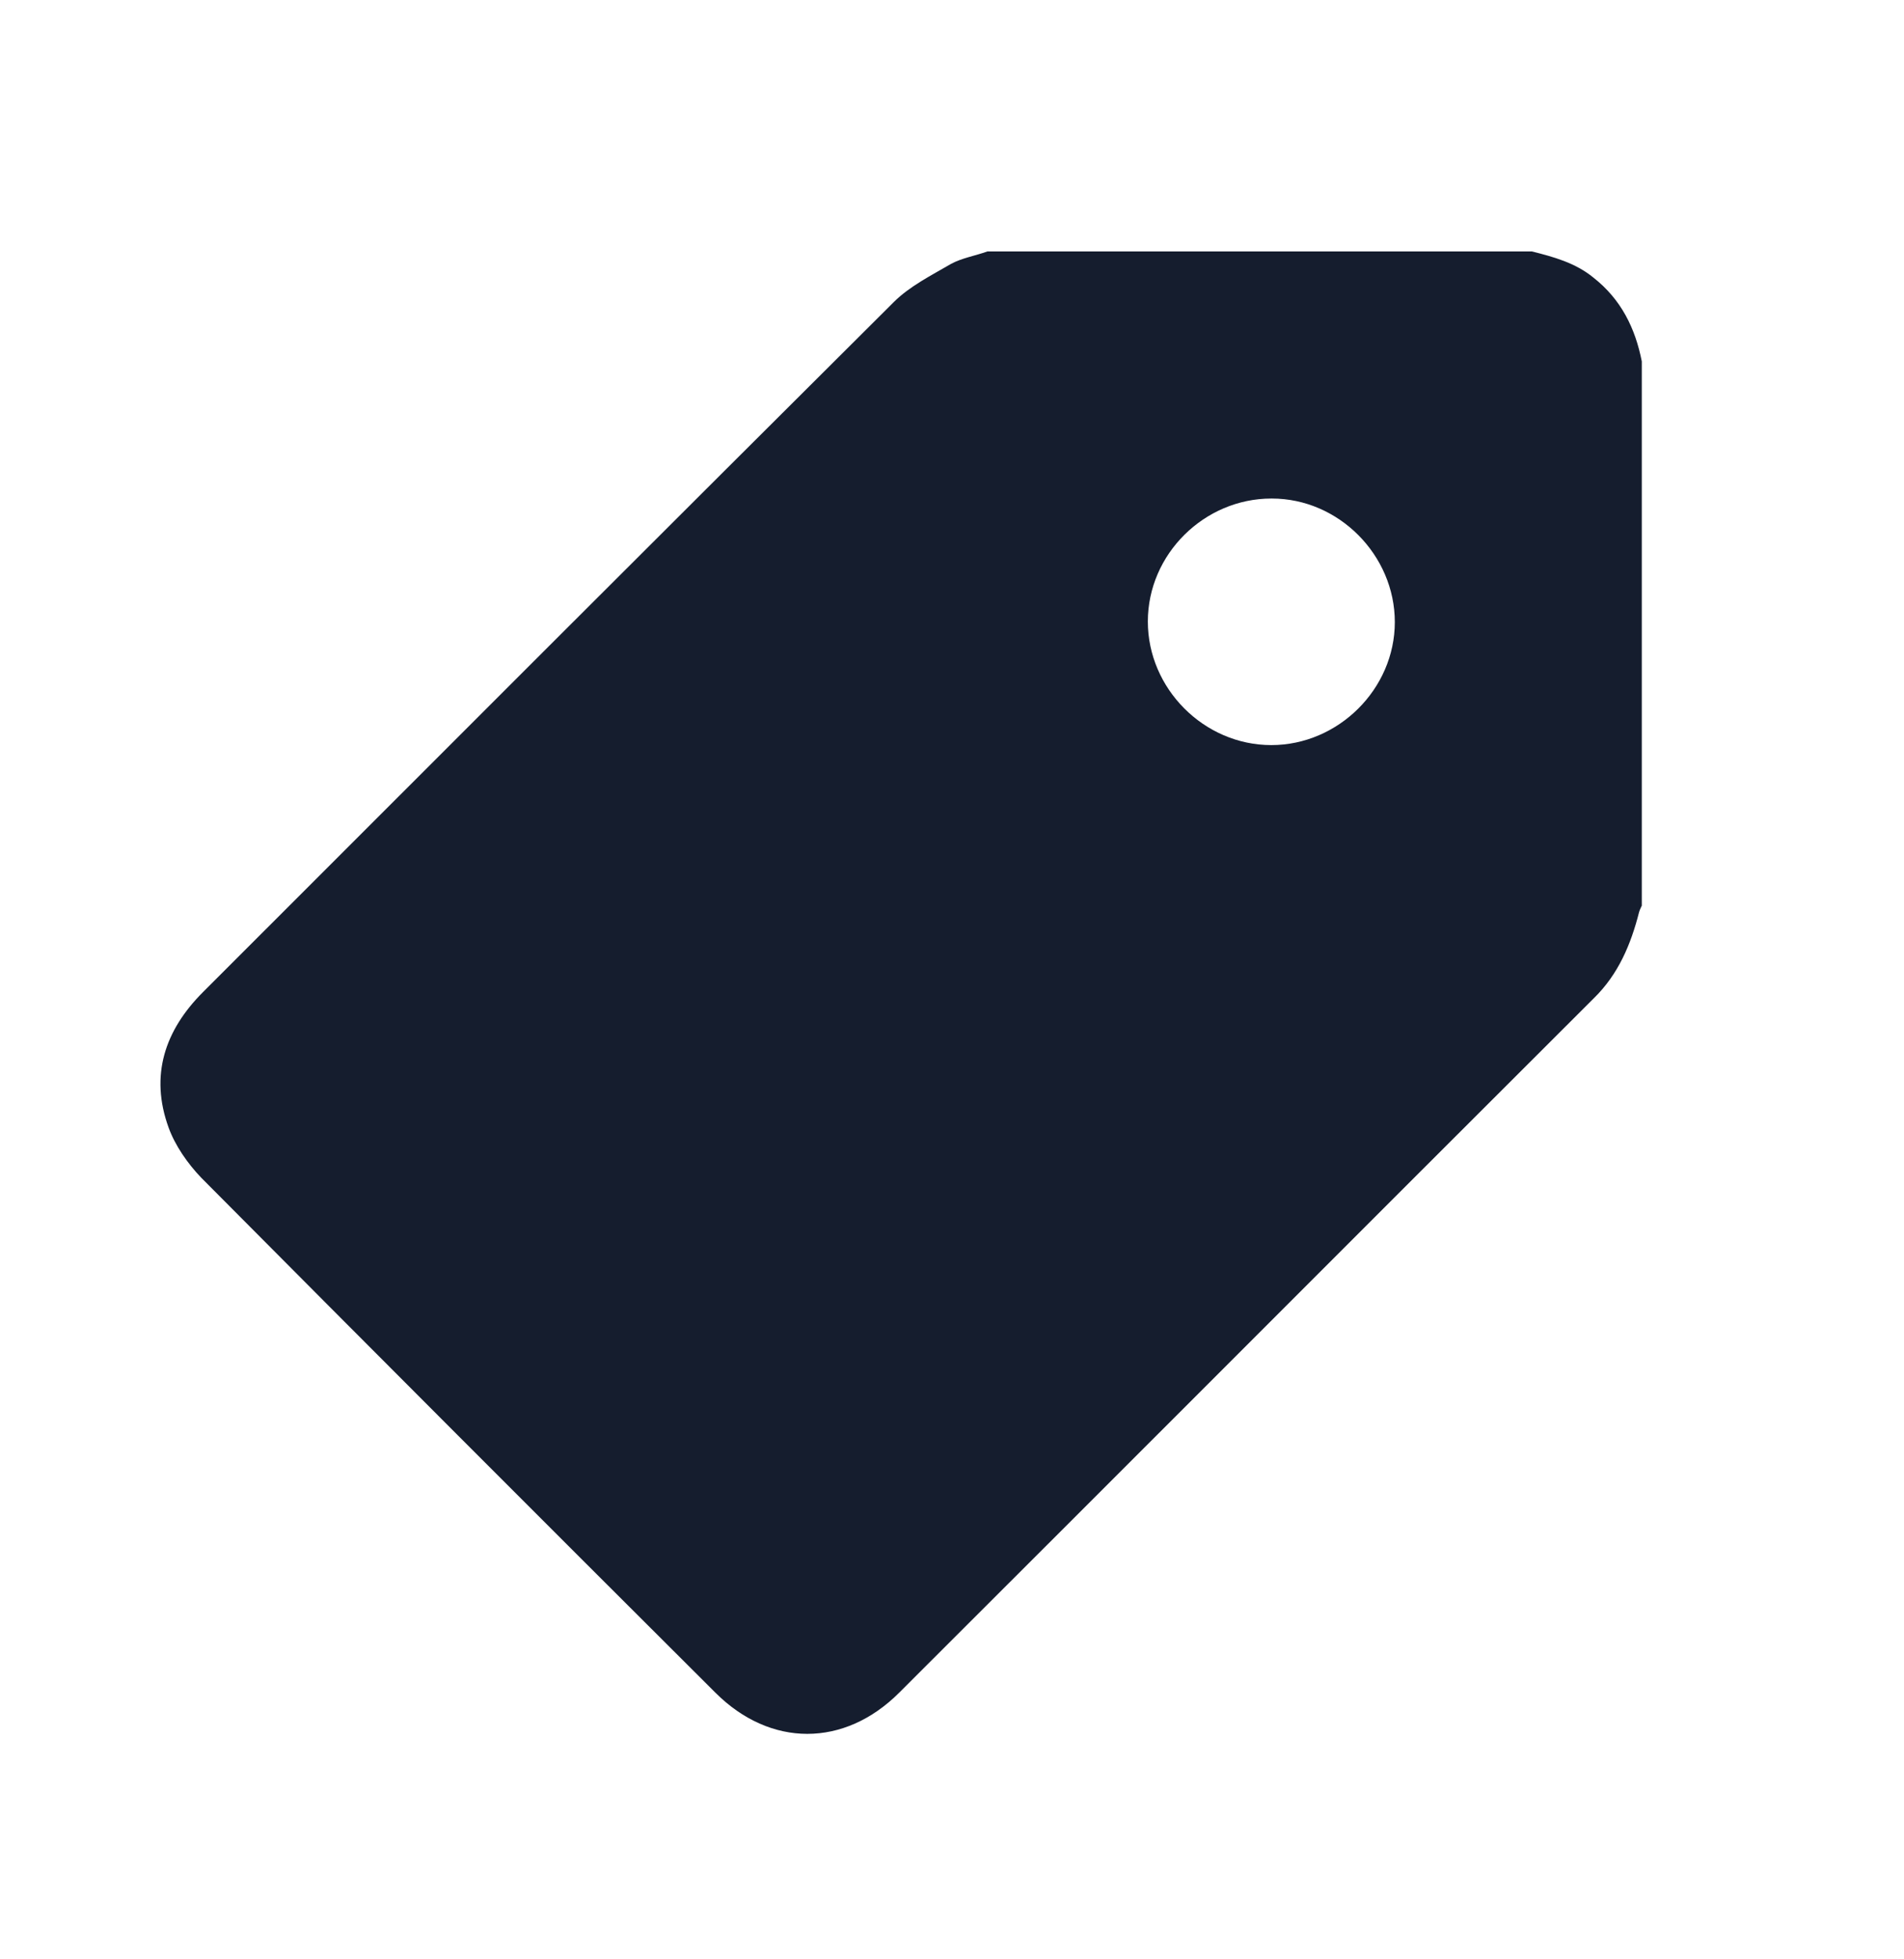 <?xml version="1.0" encoding="UTF-8"?> <svg xmlns="http://www.w3.org/2000/svg" id="Layer_12" viewBox="0 0 35 36"><path d="M18.16,4.62c3.33,0,6.67,0,10,0,.4.1.8.21,1.13.48.51.4.77.93.89,1.54v10s-.04.08-.05.12c-.15.59-.38,1.14-.83,1.58-4.26,4.25-8.51,8.51-12.77,12.76-1.01,1.01-2.37,1.01-3.38,0-3.16-3.15-6.31-6.3-9.45-9.46-.25-.26-.48-.59-.6-.92-.35-.96-.07-1.79.63-2.49,4.23-4.23,8.46-8.46,12.7-12.68.29-.29.69-.49,1.05-.7.2-.11.45-.15.67-.23ZM23.37,9.16c-1.23,0-2.27,1.02-2.27,2.26,0,1.23,1.03,2.27,2.27,2.27,1.23,0,2.27-1.03,2.27-2.26,0-1.23-1.03-2.27-2.26-2.27Z" style="fill:#151d2e; stroke-width:0px;"></path></svg> 